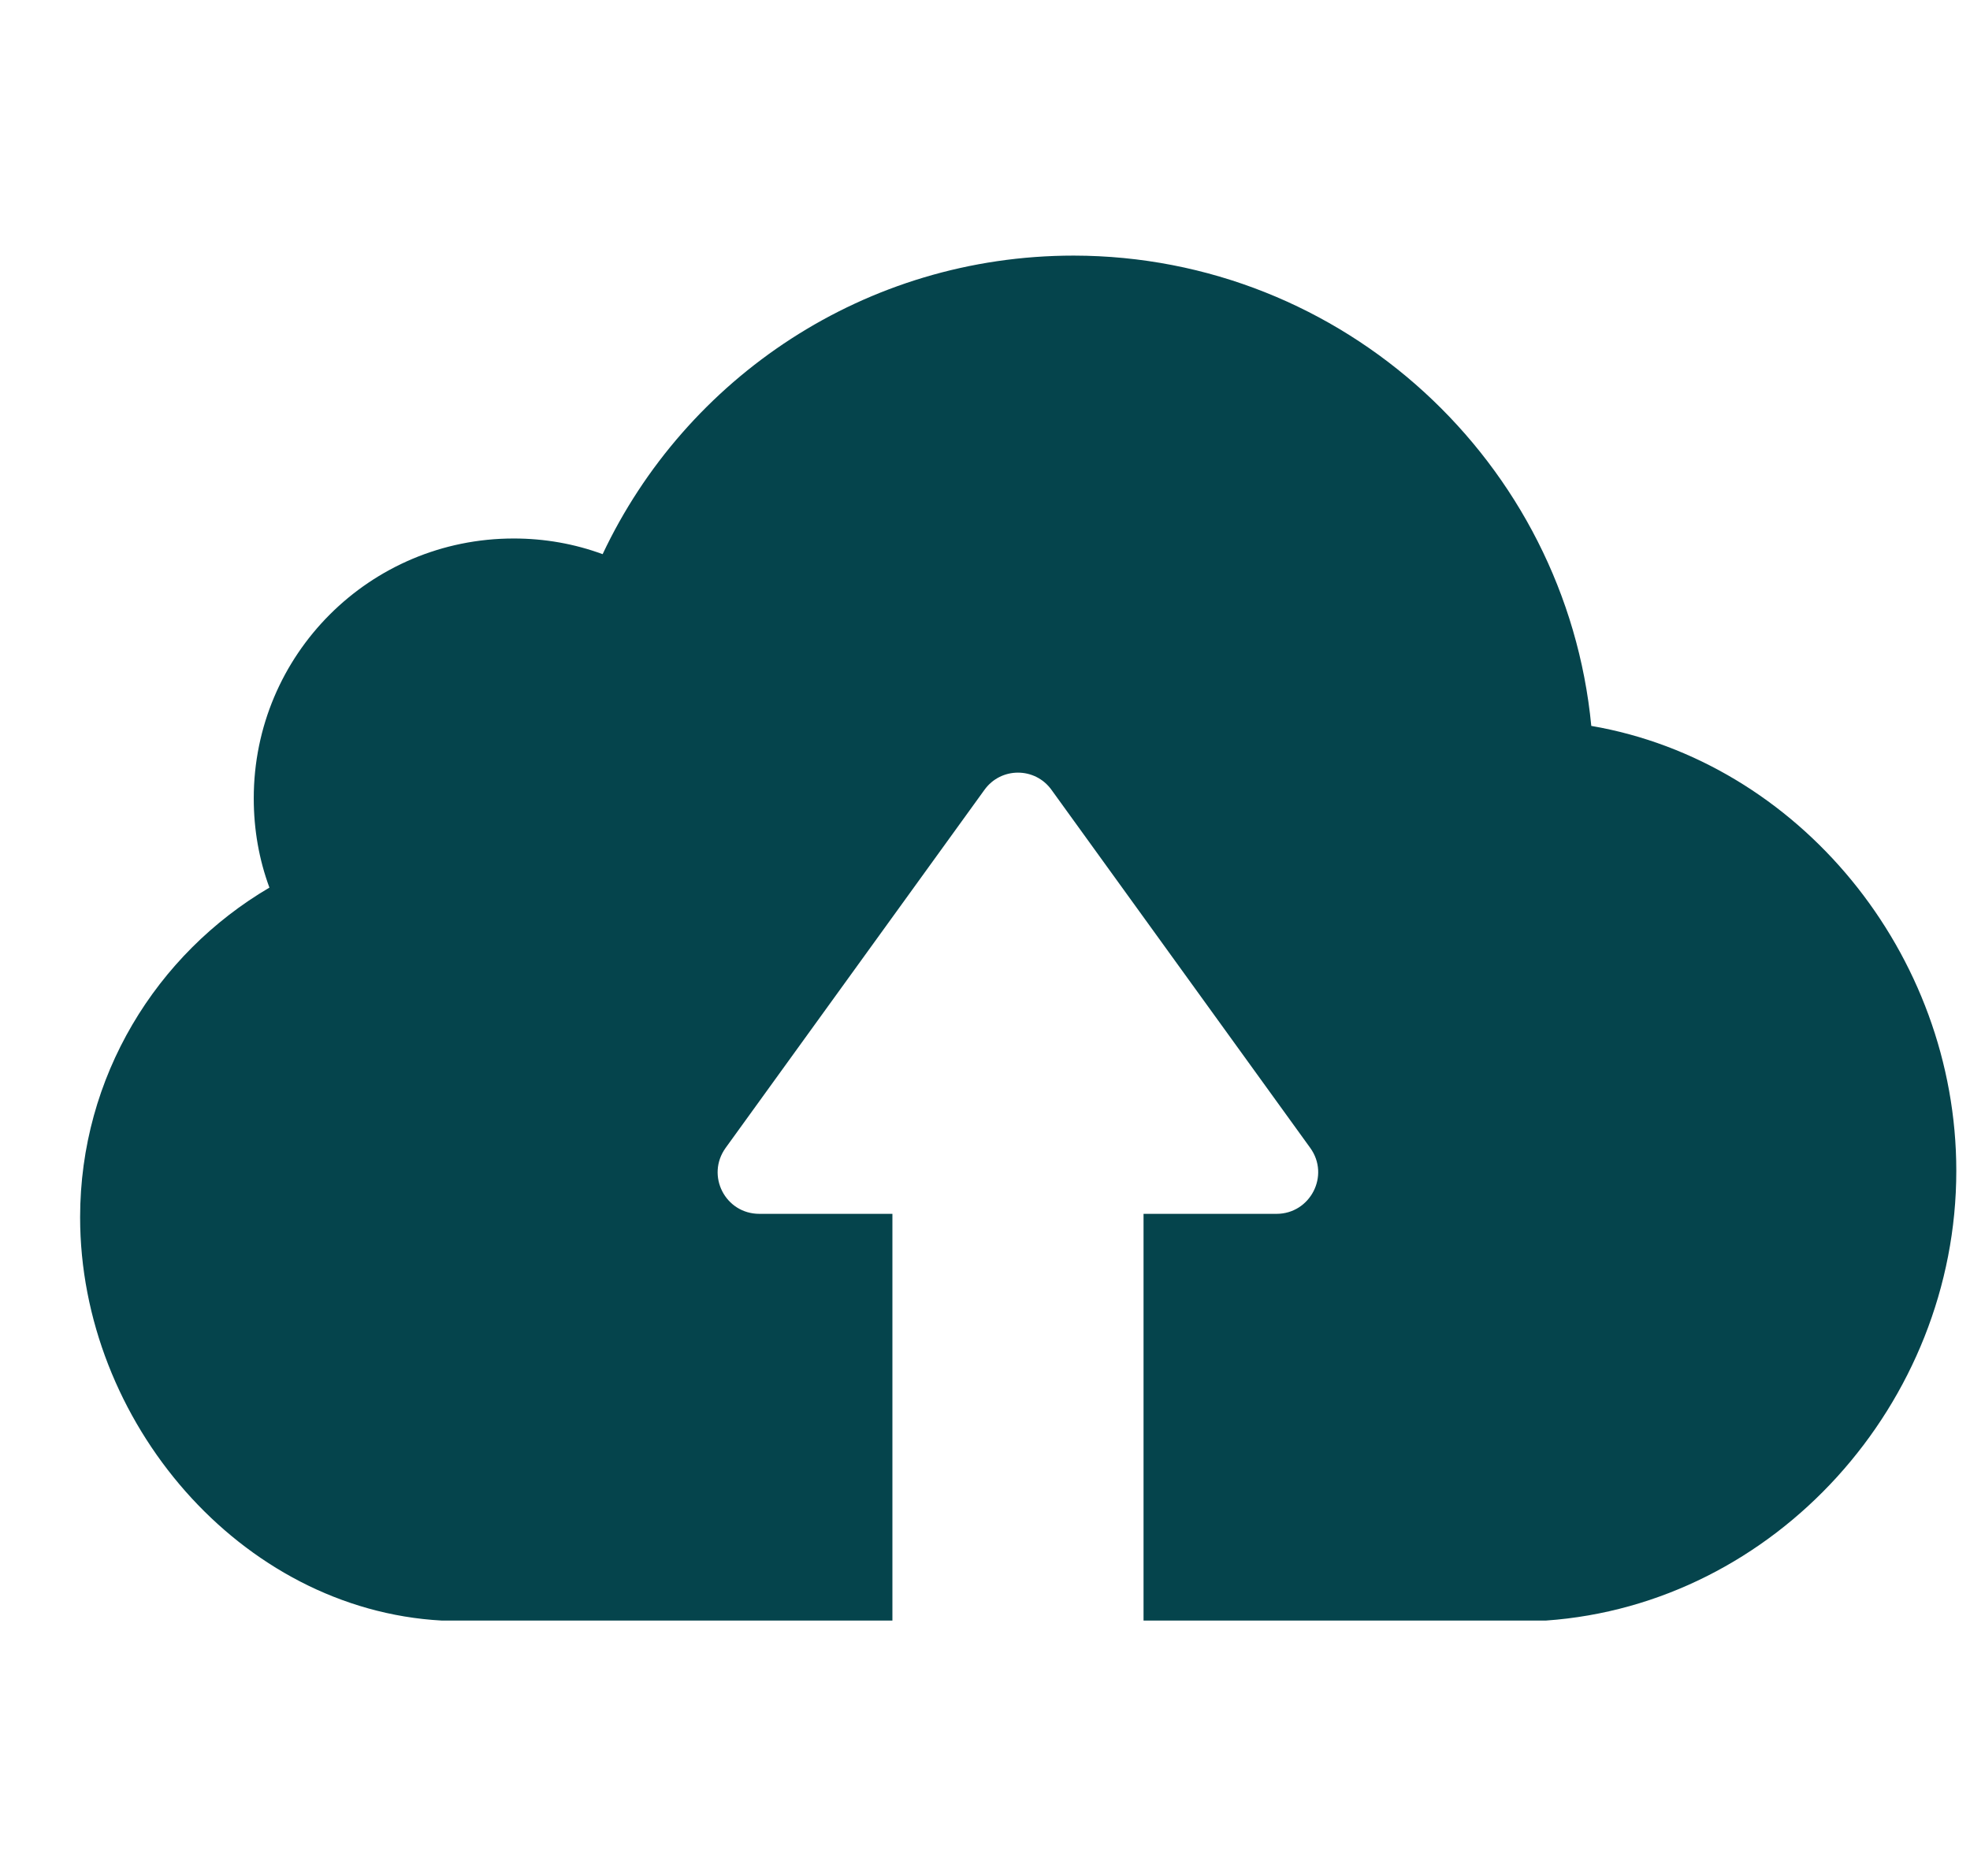 <svg width="21" height="20" viewBox="0 0 21 20" fill="none" xmlns="http://www.w3.org/2000/svg">
<g id="cloud-computing 1" clip-path="url(#clip0_6230_2672)">
<g id="Group">
<g id="Group_2">
<path id="Vector" d="M16.481 17.277H13.248H12.378H12.19V12.941H13.608C13.967 12.941 14.18 12.533 13.967 12.238L11.209 8.421C11.033 8.176 10.67 8.176 10.494 8.421L7.735 12.238C7.523 12.533 7.731 12.941 8.095 12.941H9.513V17.277H9.325H8.455H4.707C2.562 17.159 0.854 15.152 0.854 12.978C0.854 11.478 1.667 10.171 2.872 9.463C2.762 9.165 2.705 8.846 2.705 8.511C2.705 6.979 3.943 5.741 5.476 5.741C5.807 5.741 6.125 5.798 6.424 5.908C7.31 4.028 9.223 2.725 11.446 2.725C14.323 2.729 16.693 4.931 16.963 7.739C19.174 8.119 20.854 10.166 20.854 12.483C20.854 14.96 18.925 17.105 16.481 17.277Z" fill="#05444c"/>
</g>
</g>
</g>
<defs>
<clipPath id="clip0_6230_2672">
<rect width="20" height="20" fill="white" transform="translate(0.854)"/>
</clipPath>
</defs>
</svg>
